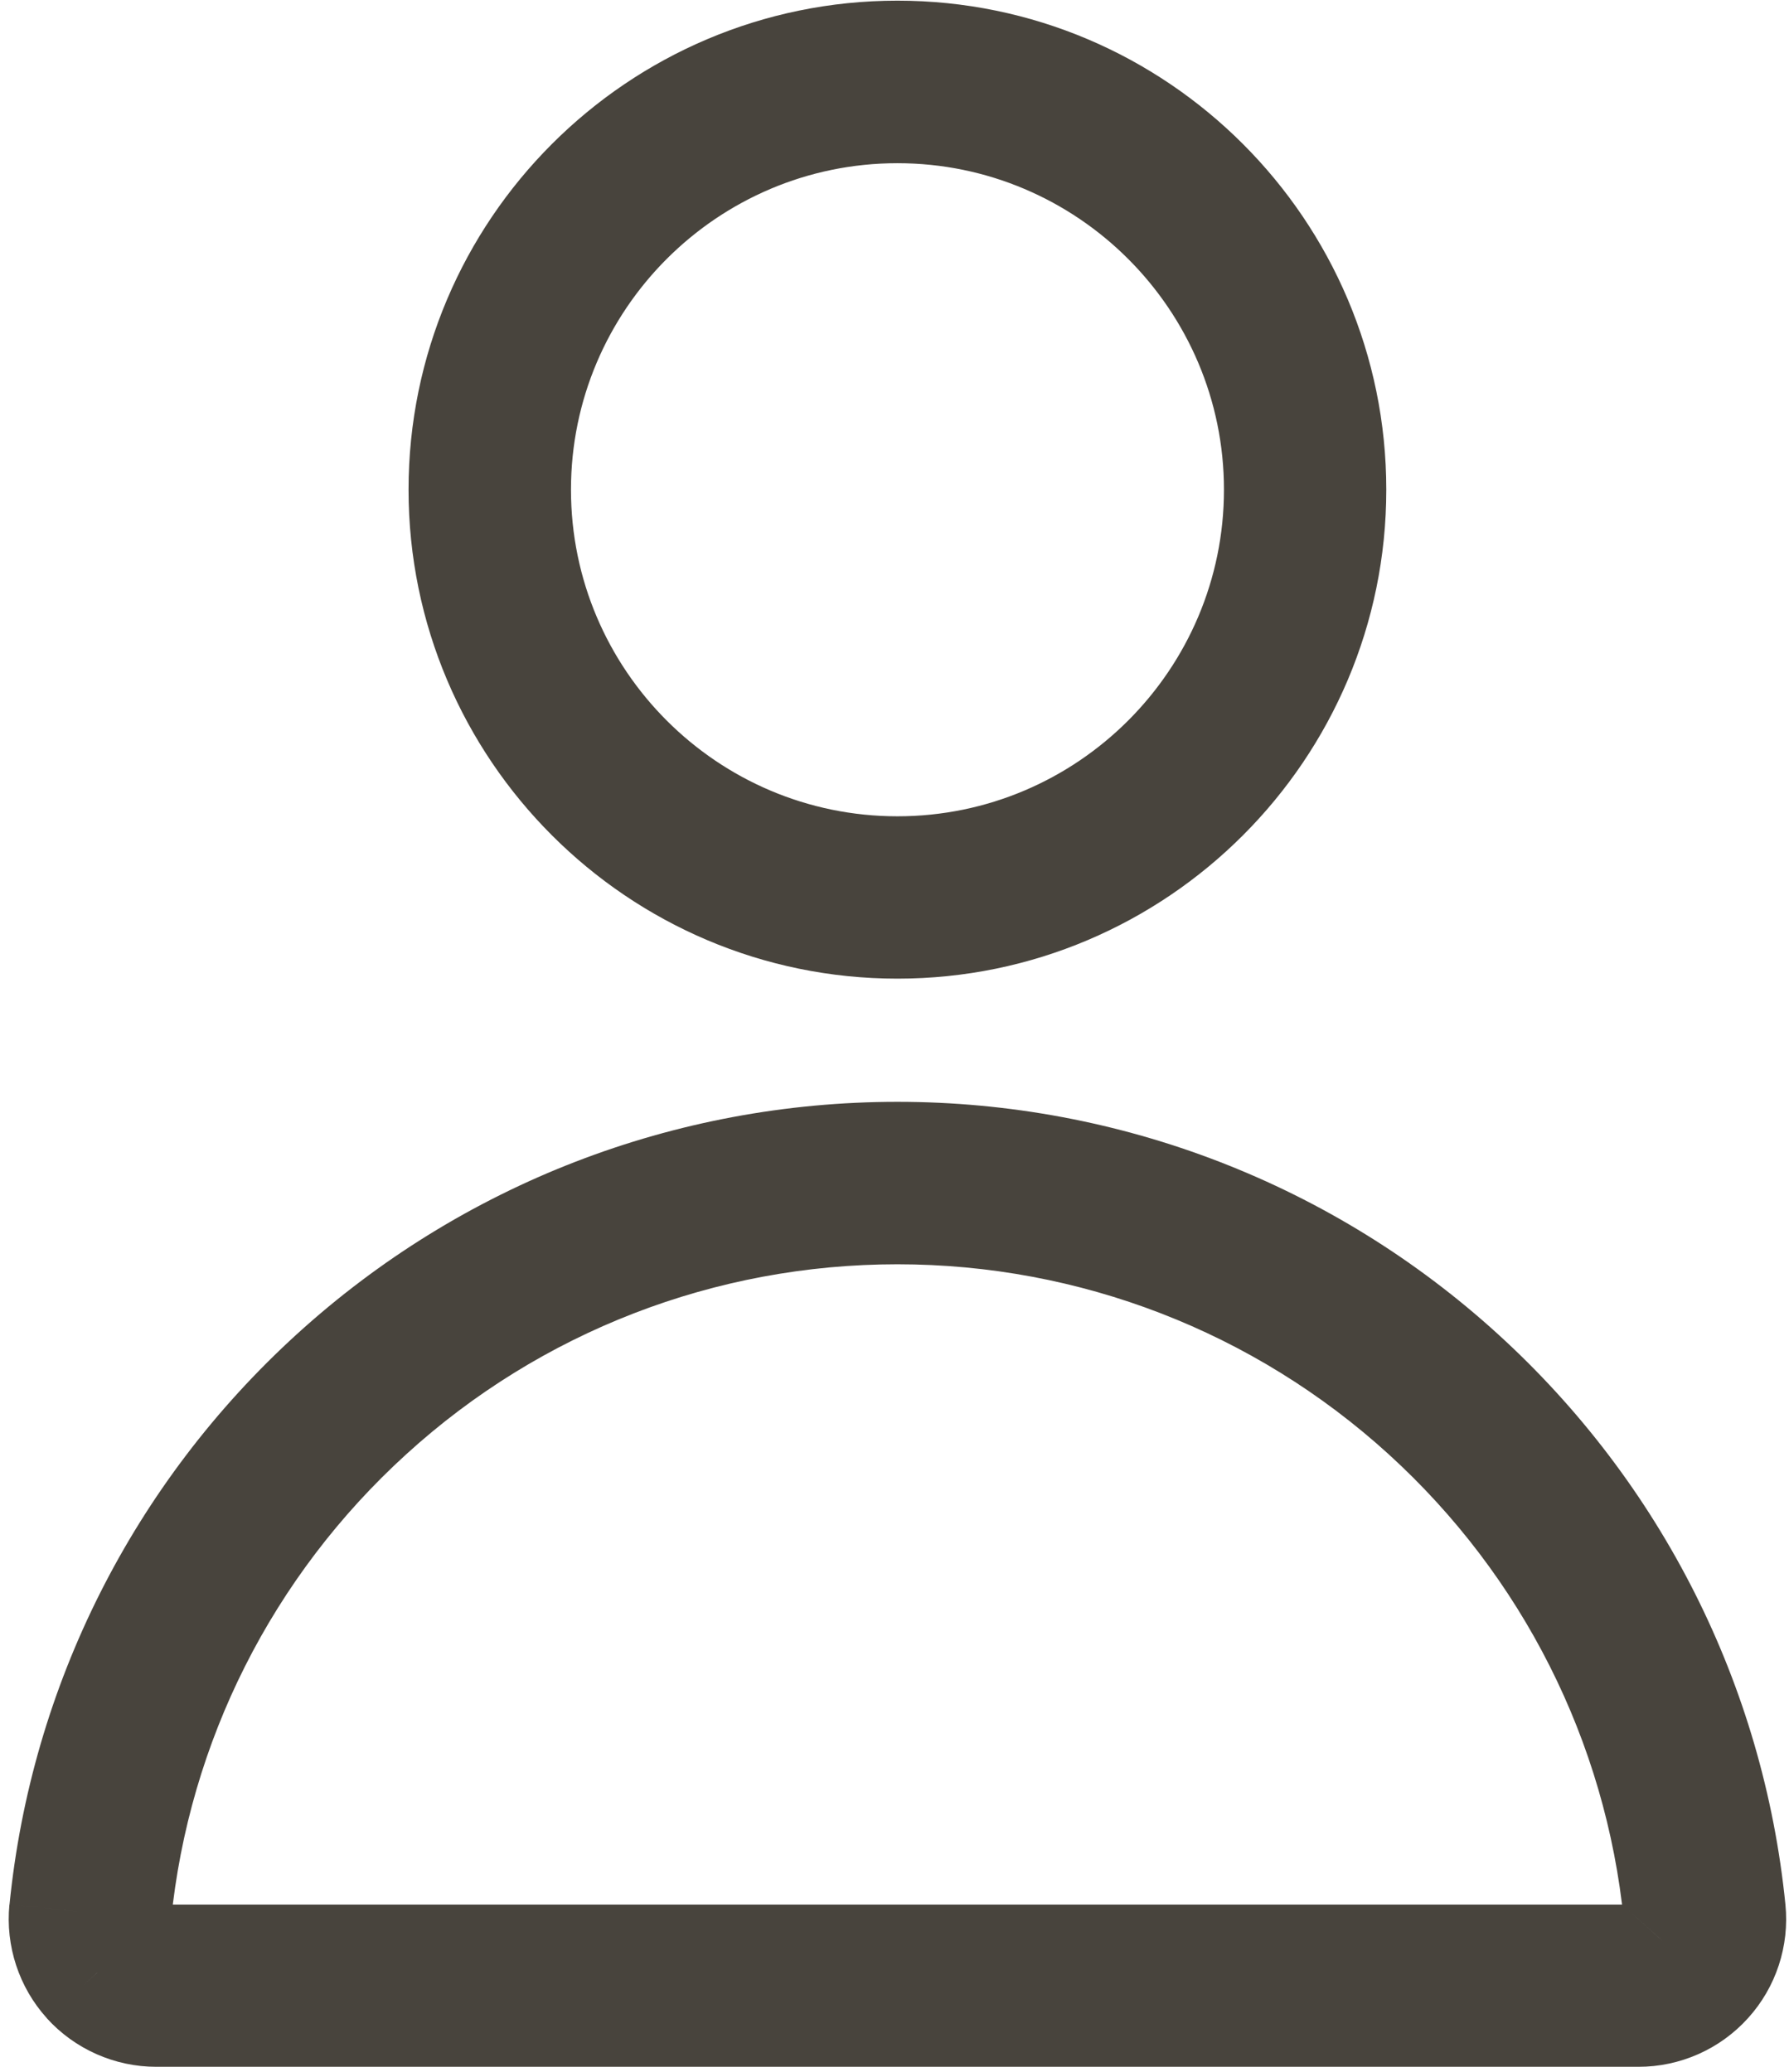 <svg width="19" height="22" viewBox="0 0 19 22" fill="none" xmlns="http://www.w3.org/2000/svg">
<path d="M9.531 9.392C7.22 9.392 5.339 7.511 5.339 5.2H4.339C4.339 8.063 6.668 10.392 9.531 10.392V9.392ZM13.723 5.2C13.723 7.511 11.842 9.392 9.531 9.392V10.392C12.395 10.392 14.723 8.063 14.723 5.2H13.723ZM9.531 1.007C11.842 1.007 13.723 2.888 13.723 5.2H14.723C14.723 2.336 12.395 0.007 9.531 0.007V1.007ZM5.339 5.2C5.339 2.888 7.22 1.007 9.531 1.007V0.007C6.668 0.007 4.339 2.336 4.339 5.2H5.339ZM9.531 0.733C7.067 0.733 5.064 2.736 5.064 5.2H6.064C6.064 3.289 7.619 1.733 9.531 1.733V0.733ZM13.999 5.2C13.999 2.736 11.995 0.733 9.531 0.733V1.733C11.443 1.733 12.999 3.289 12.999 5.2H13.999ZM9.531 9.668C11.995 9.668 13.999 7.664 13.999 5.2H12.999C12.999 7.112 11.443 8.668 9.531 8.668V9.668ZM5.064 5.2C5.064 7.664 7.067 9.668 9.531 9.668V8.668C7.619 8.668 6.064 7.112 6.064 5.2H5.064Z" fill="#48443D"/>
<path d="M0.869 21.096L1.24 20.76L1.239 20.76L0.869 21.096ZM18.194 21.096L18.564 21.431V21.431L18.194 21.096ZM18.464 20.274L18.962 20.224V20.224L18.464 20.274ZM15.573 14.537L15.909 14.167L15.909 14.167L15.573 14.537ZM3.49 14.537L3.826 14.906H3.826L3.49 14.537ZM0.598 20.274L0.101 20.224L0.1 20.224L0.598 20.274ZM3.977 15.073L4.314 15.443H4.314L3.977 15.073ZM15.085 15.073L15.422 14.703L15.422 14.703L15.085 15.073ZM17.744 20.347L18.241 20.297V20.297L17.744 20.347ZM17.657 20.61L17.287 20.273L17.285 20.275L17.657 20.61ZM1.406 20.61L1.034 20.945H1.034L1.406 20.61ZM1.319 20.347L1.816 20.396H1.816L1.319 20.347ZM1.661 20.947C1.501 20.947 1.347 20.879 1.24 20.76L0.497 21.431C0.795 21.76 1.219 21.947 1.661 21.947V20.947ZM17.401 20.947H1.661V21.947H17.401V20.947ZM17.823 20.76C17.715 20.879 17.561 20.947 17.401 20.947V21.947C17.843 21.947 18.267 21.76 18.564 21.431L17.823 20.76ZM17.967 20.324C17.983 20.482 17.93 20.642 17.823 20.76L18.564 21.431C18.862 21.103 19.006 20.663 18.962 20.224L17.967 20.324ZM15.236 14.906C16.79 16.321 17.759 18.244 17.967 20.324L18.962 20.224C18.729 17.898 17.645 15.747 15.909 14.167L15.236 14.906ZM9.531 12.7C11.647 12.7 13.673 13.484 15.236 14.906L15.909 14.167C14.162 12.576 11.895 11.7 9.531 11.7V12.7ZM3.826 14.906C5.39 13.484 7.415 12.7 9.531 12.7V11.7C7.166 11.7 4.901 12.576 3.153 14.167L3.826 14.906ZM1.096 20.324C1.304 18.244 2.273 16.32 3.826 14.906L3.153 14.167C1.418 15.746 0.333 17.898 0.101 20.224L1.096 20.324ZM1.239 20.76C1.132 20.642 1.08 20.482 1.096 20.324L0.1 20.224C0.057 20.663 0.201 21.103 0.498 21.431L1.239 20.76ZM9.531 12.425C7.347 12.425 5.254 13.233 3.64 14.703L4.314 15.443C5.743 14.141 7.595 13.425 9.531 13.425V12.425ZM15.422 14.703C13.807 13.234 11.715 12.425 9.531 12.425V13.425C11.466 13.425 13.318 14.141 14.749 15.443L15.422 14.703ZM18.241 20.297C18.026 18.148 17.024 16.162 15.422 14.703L14.749 15.443C16.169 16.736 17.056 18.495 17.246 20.396L18.241 20.297ZM18.026 20.947C18.189 20.768 18.265 20.535 18.241 20.297L17.246 20.396C17.244 20.377 17.246 20.354 17.254 20.331C17.261 20.308 17.273 20.288 17.287 20.273L18.026 20.947ZM17.401 21.224C17.641 21.224 17.867 21.123 18.028 20.945L17.285 20.275C17.314 20.243 17.358 20.224 17.401 20.224V21.224ZM1.661 21.224H17.401V20.224H1.661V21.224ZM1.034 20.945C1.195 21.123 1.422 21.224 1.661 21.224V20.224C1.704 20.224 1.748 20.243 1.777 20.275L1.034 20.945ZM0.821 20.297C0.797 20.535 0.875 20.767 1.034 20.945L1.777 20.275C1.79 20.289 1.801 20.308 1.809 20.331C1.816 20.353 1.818 20.376 1.816 20.396L0.821 20.297ZM3.64 14.703C2.038 16.162 1.036 18.149 0.821 20.297L1.816 20.396C2.006 18.495 2.893 16.736 4.314 15.443L3.64 14.703Z" fill="#48443D"/>
</svg>
